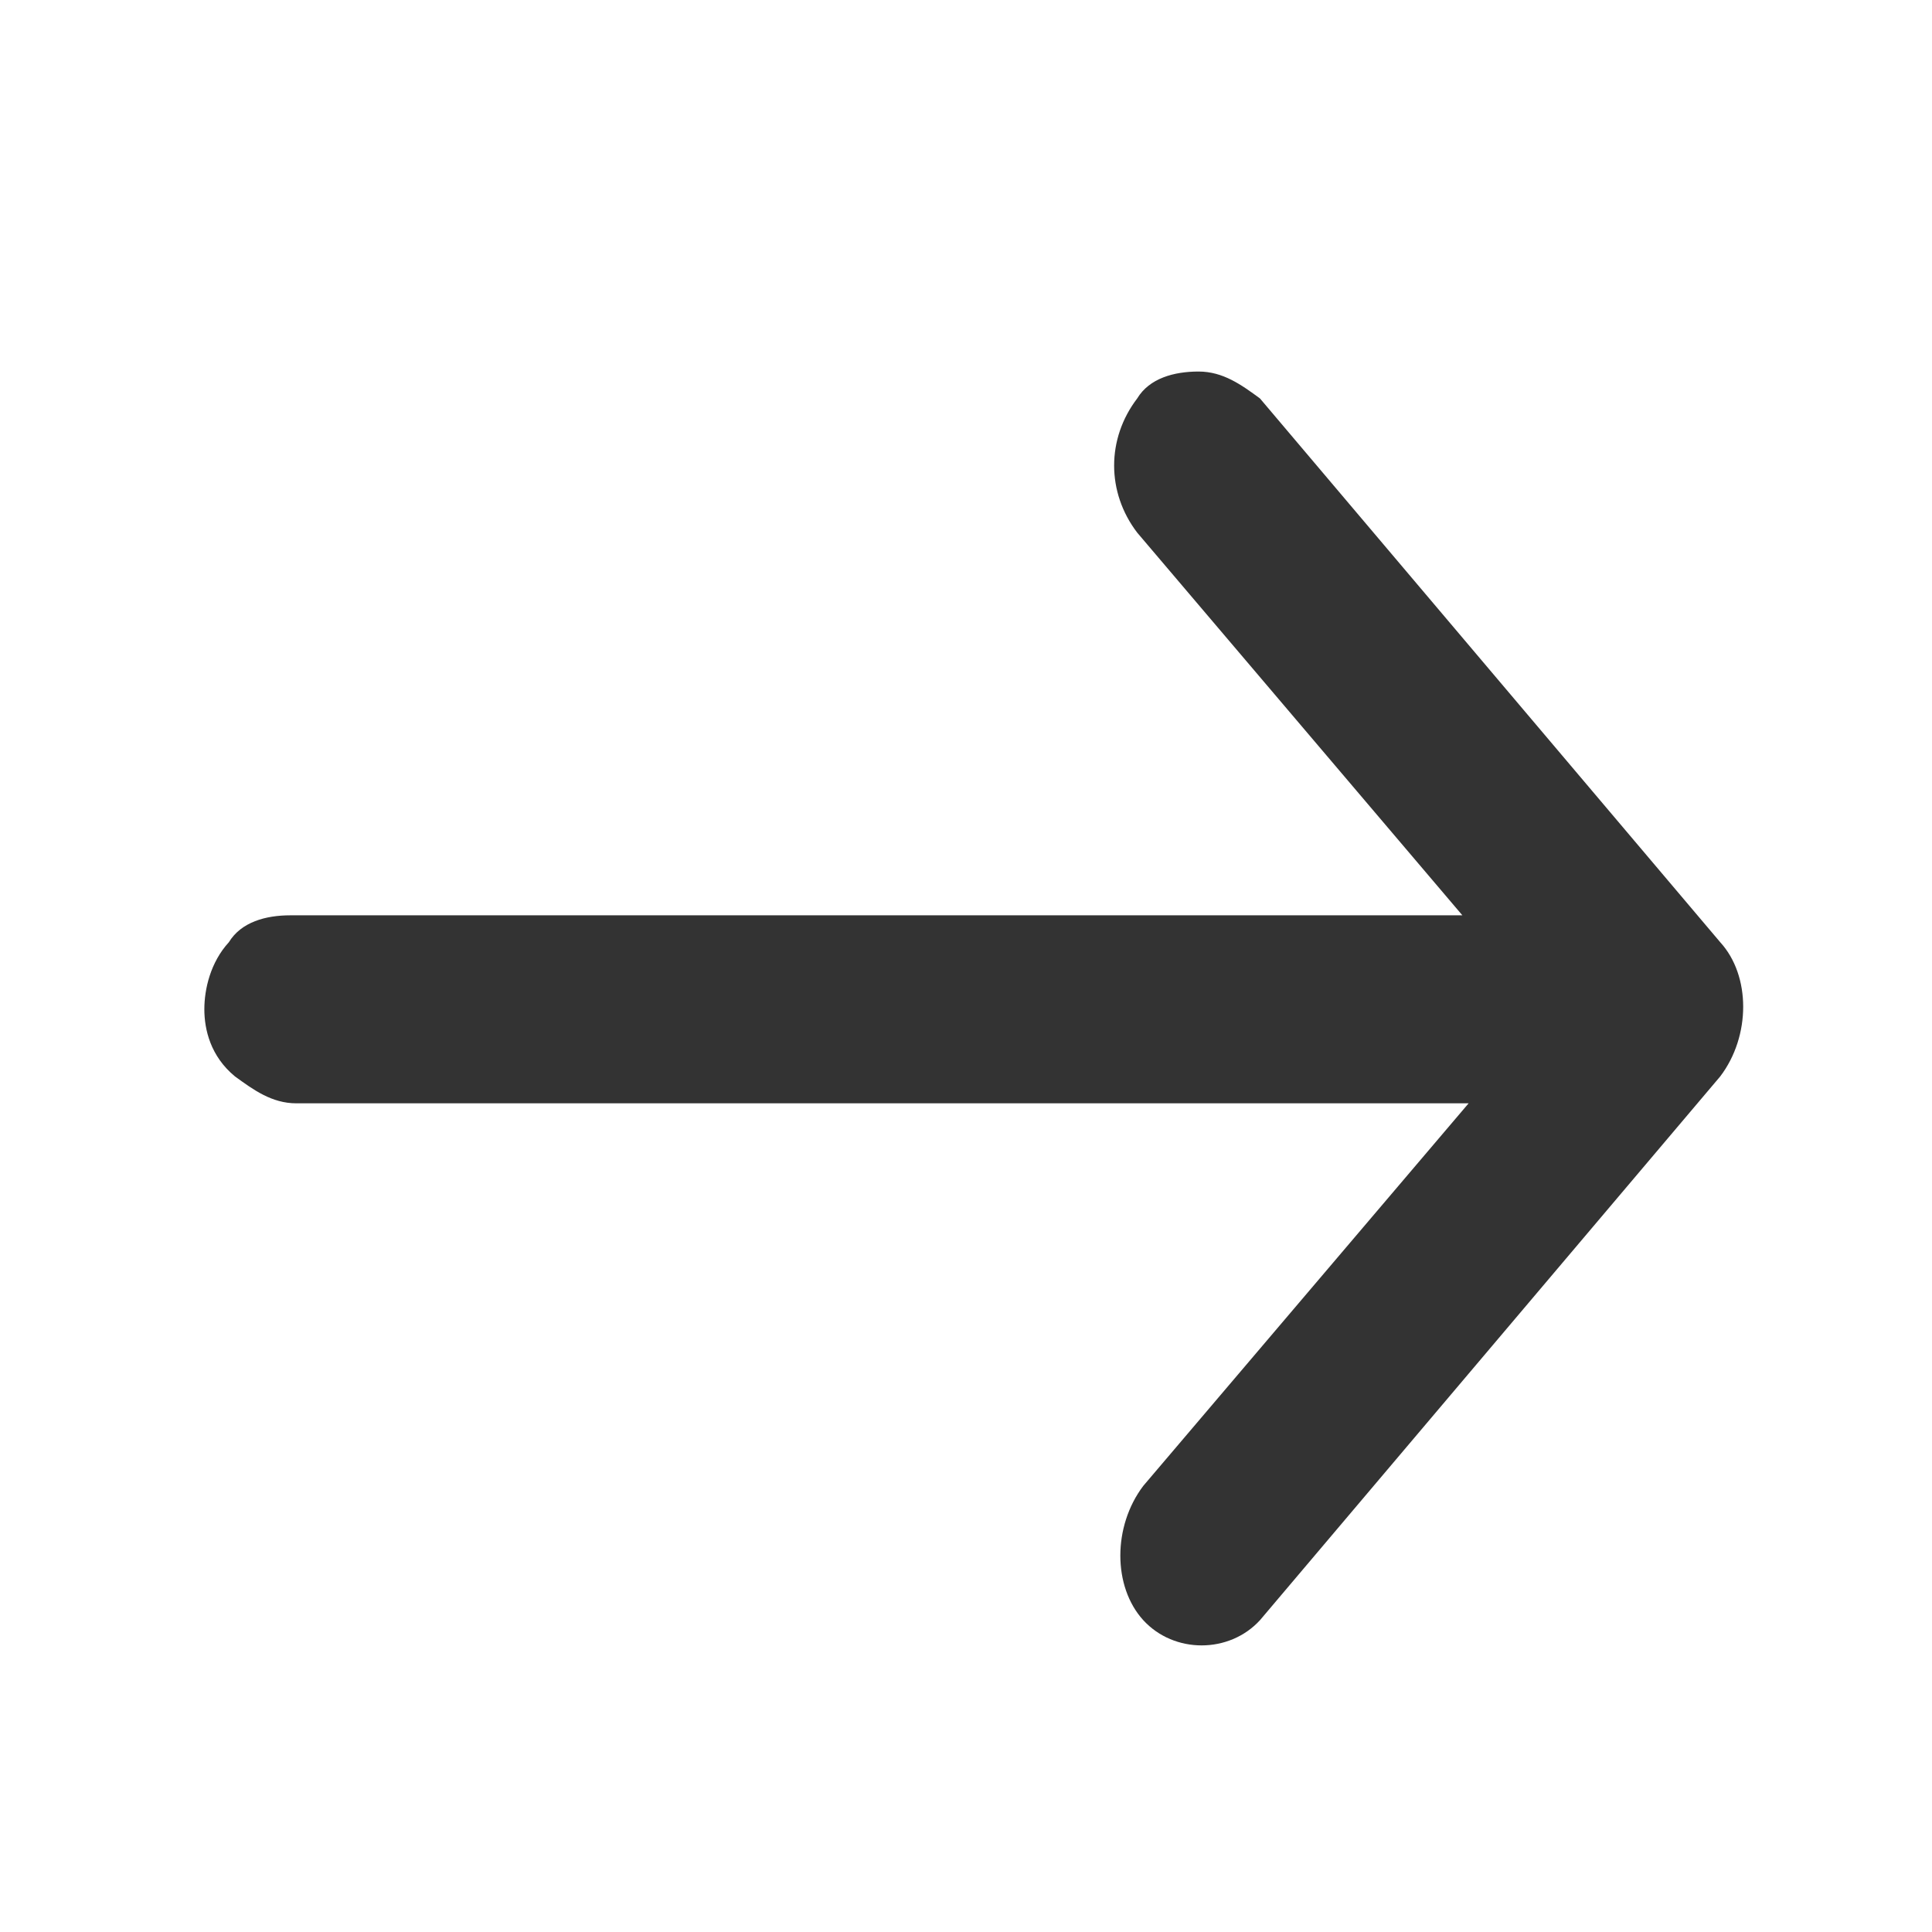 <svg width="13" height="13" viewBox="0 0 13 13" fill="none" xmlns="http://www.w3.org/2000/svg">
<path d="M1.375 6.791C1.375 6.656 1.416 6.475 1.54 6.34C1.623 6.204 1.788 6.159 1.953 6.159L9.84 6.159L7.652 3.584C7.445 3.313 7.445 2.952 7.652 2.681C7.734 2.545 7.9 2.5 8.065 2.5C8.23 2.5 8.354 2.59 8.478 2.681L11.575 6.34C11.781 6.565 11.781 6.972 11.575 7.243L8.478 10.902C8.271 11.128 7.9 11.128 7.693 10.902C7.487 10.676 7.487 10.27 7.693 9.998L9.882 7.424L1.994 7.424C1.829 7.424 1.705 7.333 1.581 7.243C1.416 7.107 1.375 6.927 1.375 6.791L1.375 6.791Z" fill="#333333"/>
</svg>
